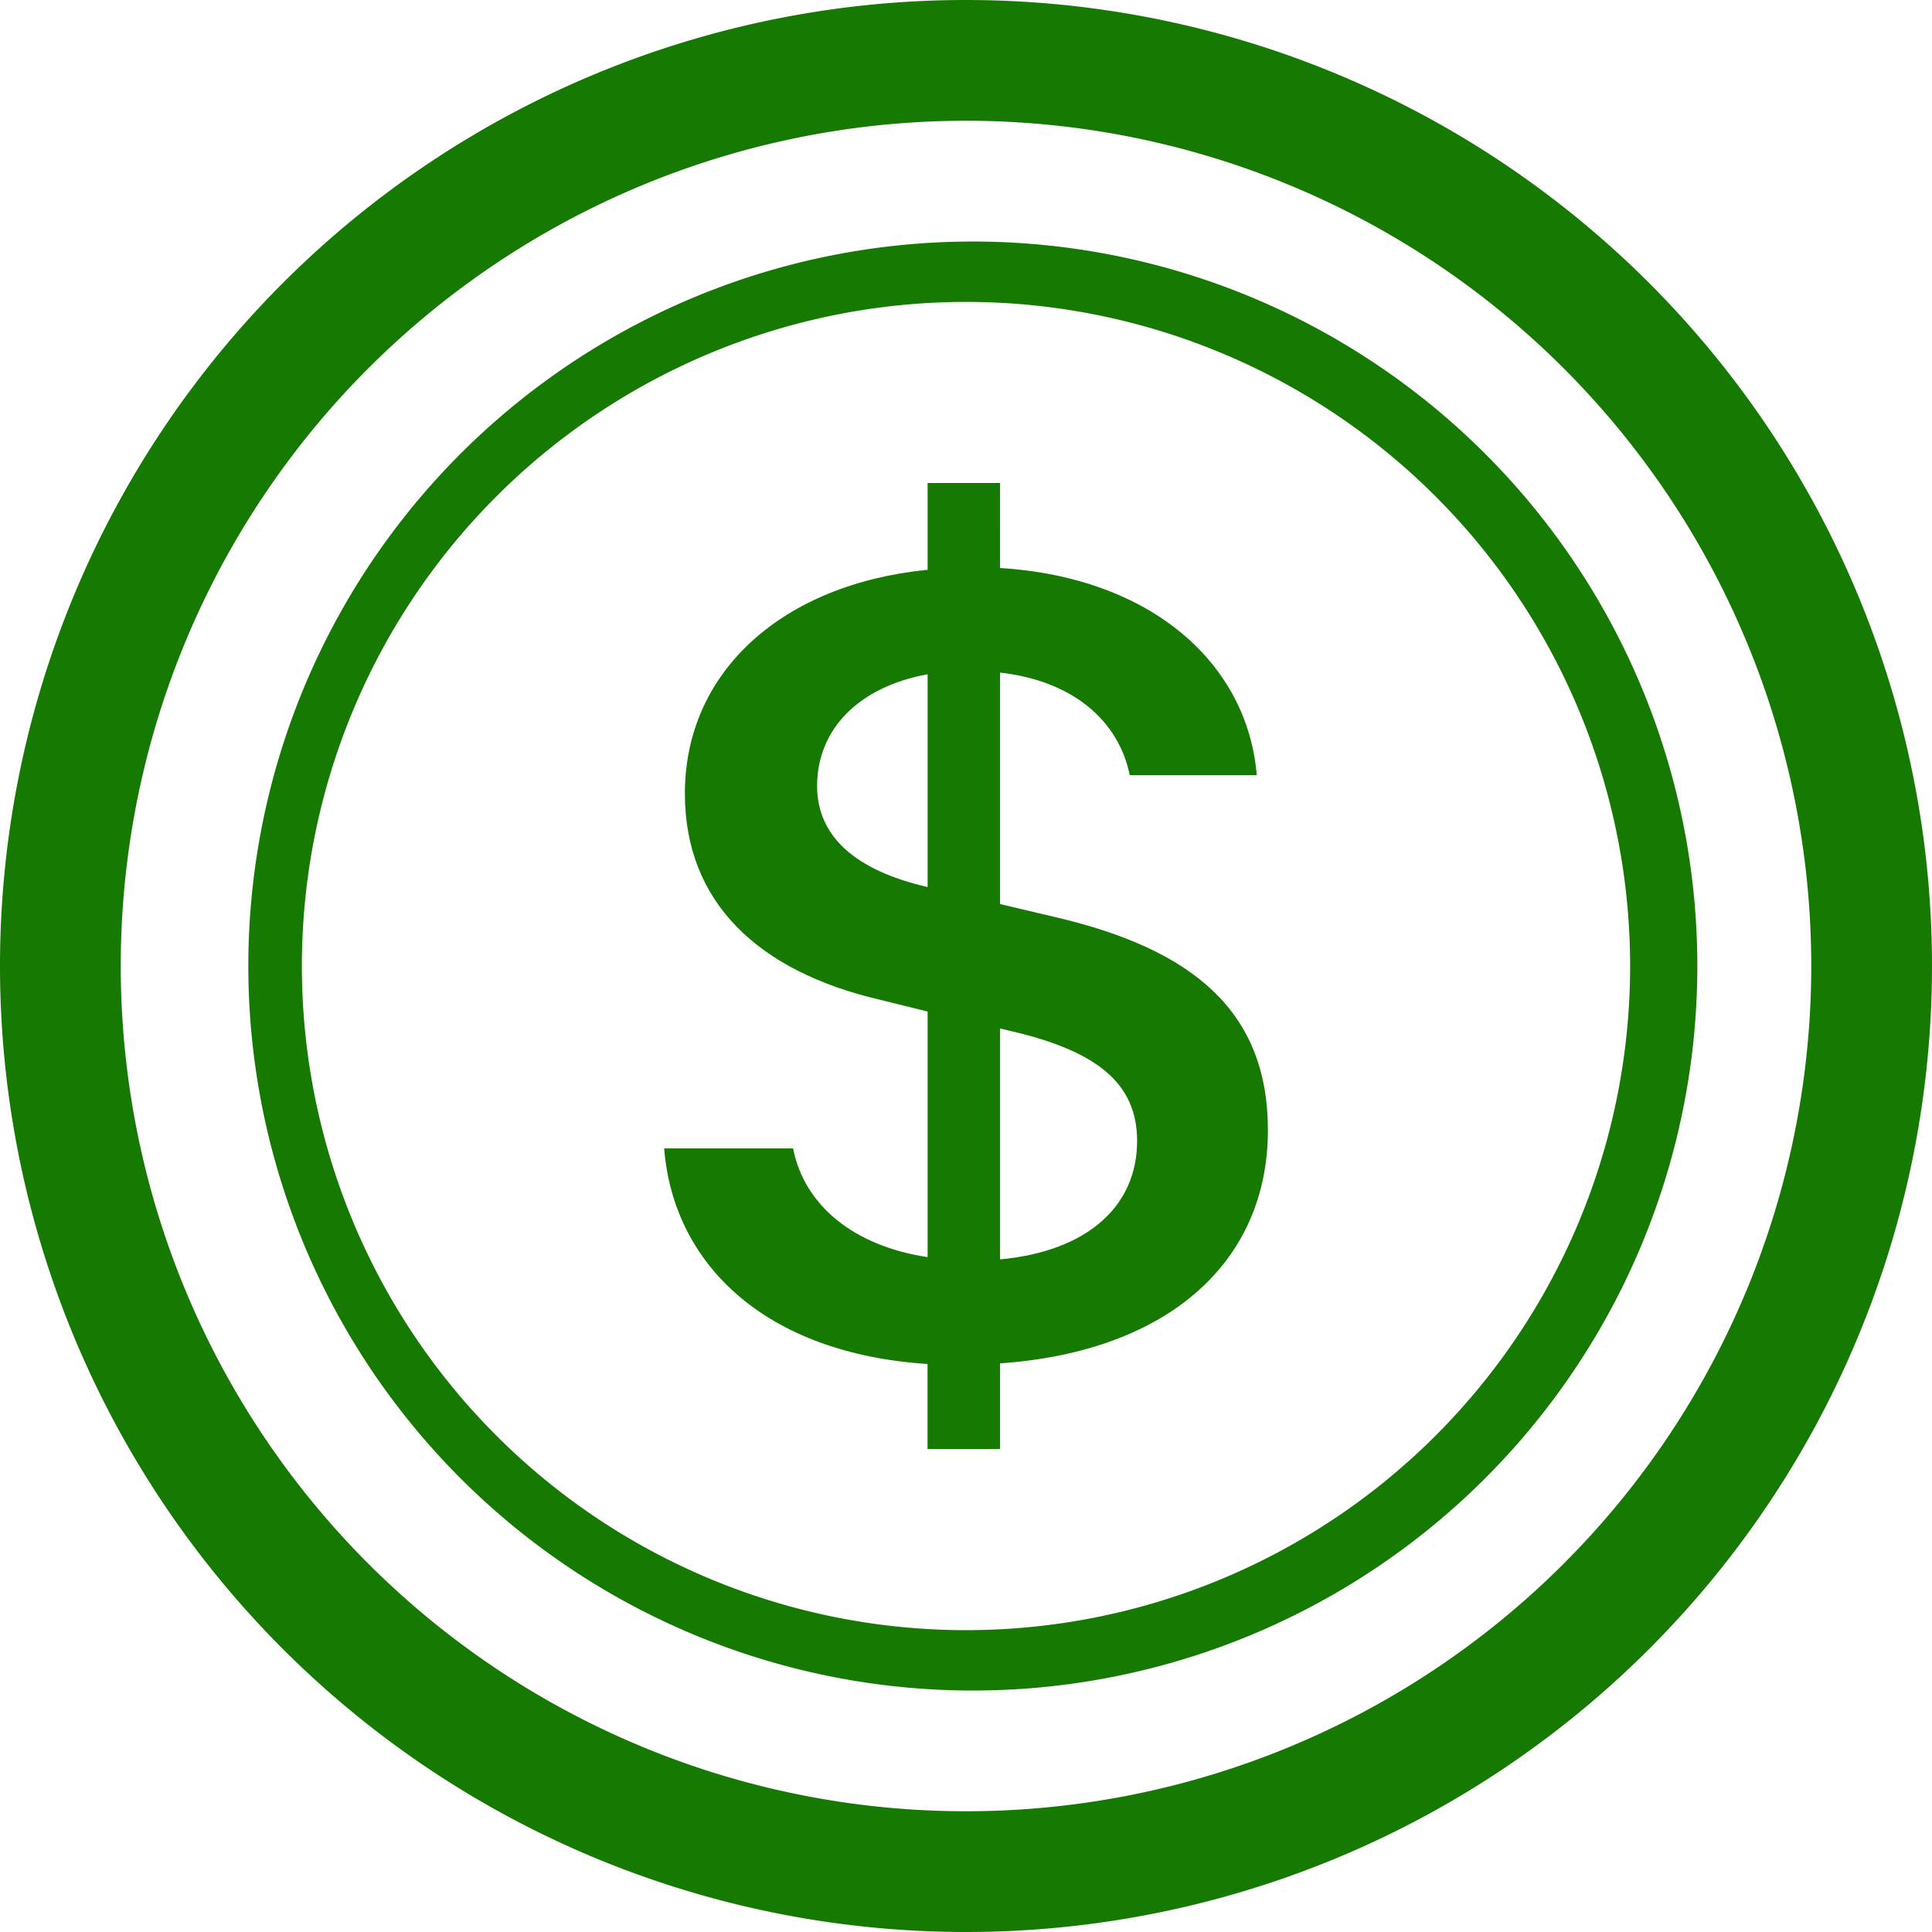 <svg width="30" height="30" fill="none" xmlns="http://www.w3.org/2000/svg"><g clip-path="url(#a)" fill="#167902"><path d="M10.313 17.833c.142 1.789 1.556 3.182 4.09 3.347v1.32h1.126v-1.33c2.625-.183 4.159-1.586 4.159-3.622 0-1.85-1.174-2.805-3.272-3.3l-.887-.21v-3.594c1.125.127 1.841.742 2.014 1.593h1.972c-.143-1.723-1.62-3.07-3.986-3.217V7.5h-1.125v1.348c-2.24.22-3.769 1.568-3.769 3.474 0 1.688 1.136 2.76 3.024 3.201l.745.184v3.814c-1.153-.175-1.916-.807-2.089-1.688h-2.002Zm4.081-4.061c-1.106-.257-1.706-.78-1.706-1.568 0-.88.647-1.54 1.716-1.734v3.3l-.01.002Zm1.298 2.237c1.344.311 1.965.815 1.965 1.706 0 1.016-.773 1.714-2.128 1.841v-3.585l.163.038Z"/><path d="M15 28.125a13.125 13.125 0 1 1 0-26.25 13.125 13.125 0 0 1 0 26.25ZM15 30a15 15 0 1 0 0-30 15 15 0 0 0 0 30Z"/><path d="M15 25.313a10.312 10.312 0 1 1 0-20.625 10.312 10.312 0 0 1 0 20.625Zm0 .937a11.25 11.25 0 1 0 0-22.499 11.25 11.25 0 0 0 0 22.499Z"/></g><defs><clipPath id="a"><path fill="#fff" d="M0 0h30v30H0z"/></clipPath></defs></svg>